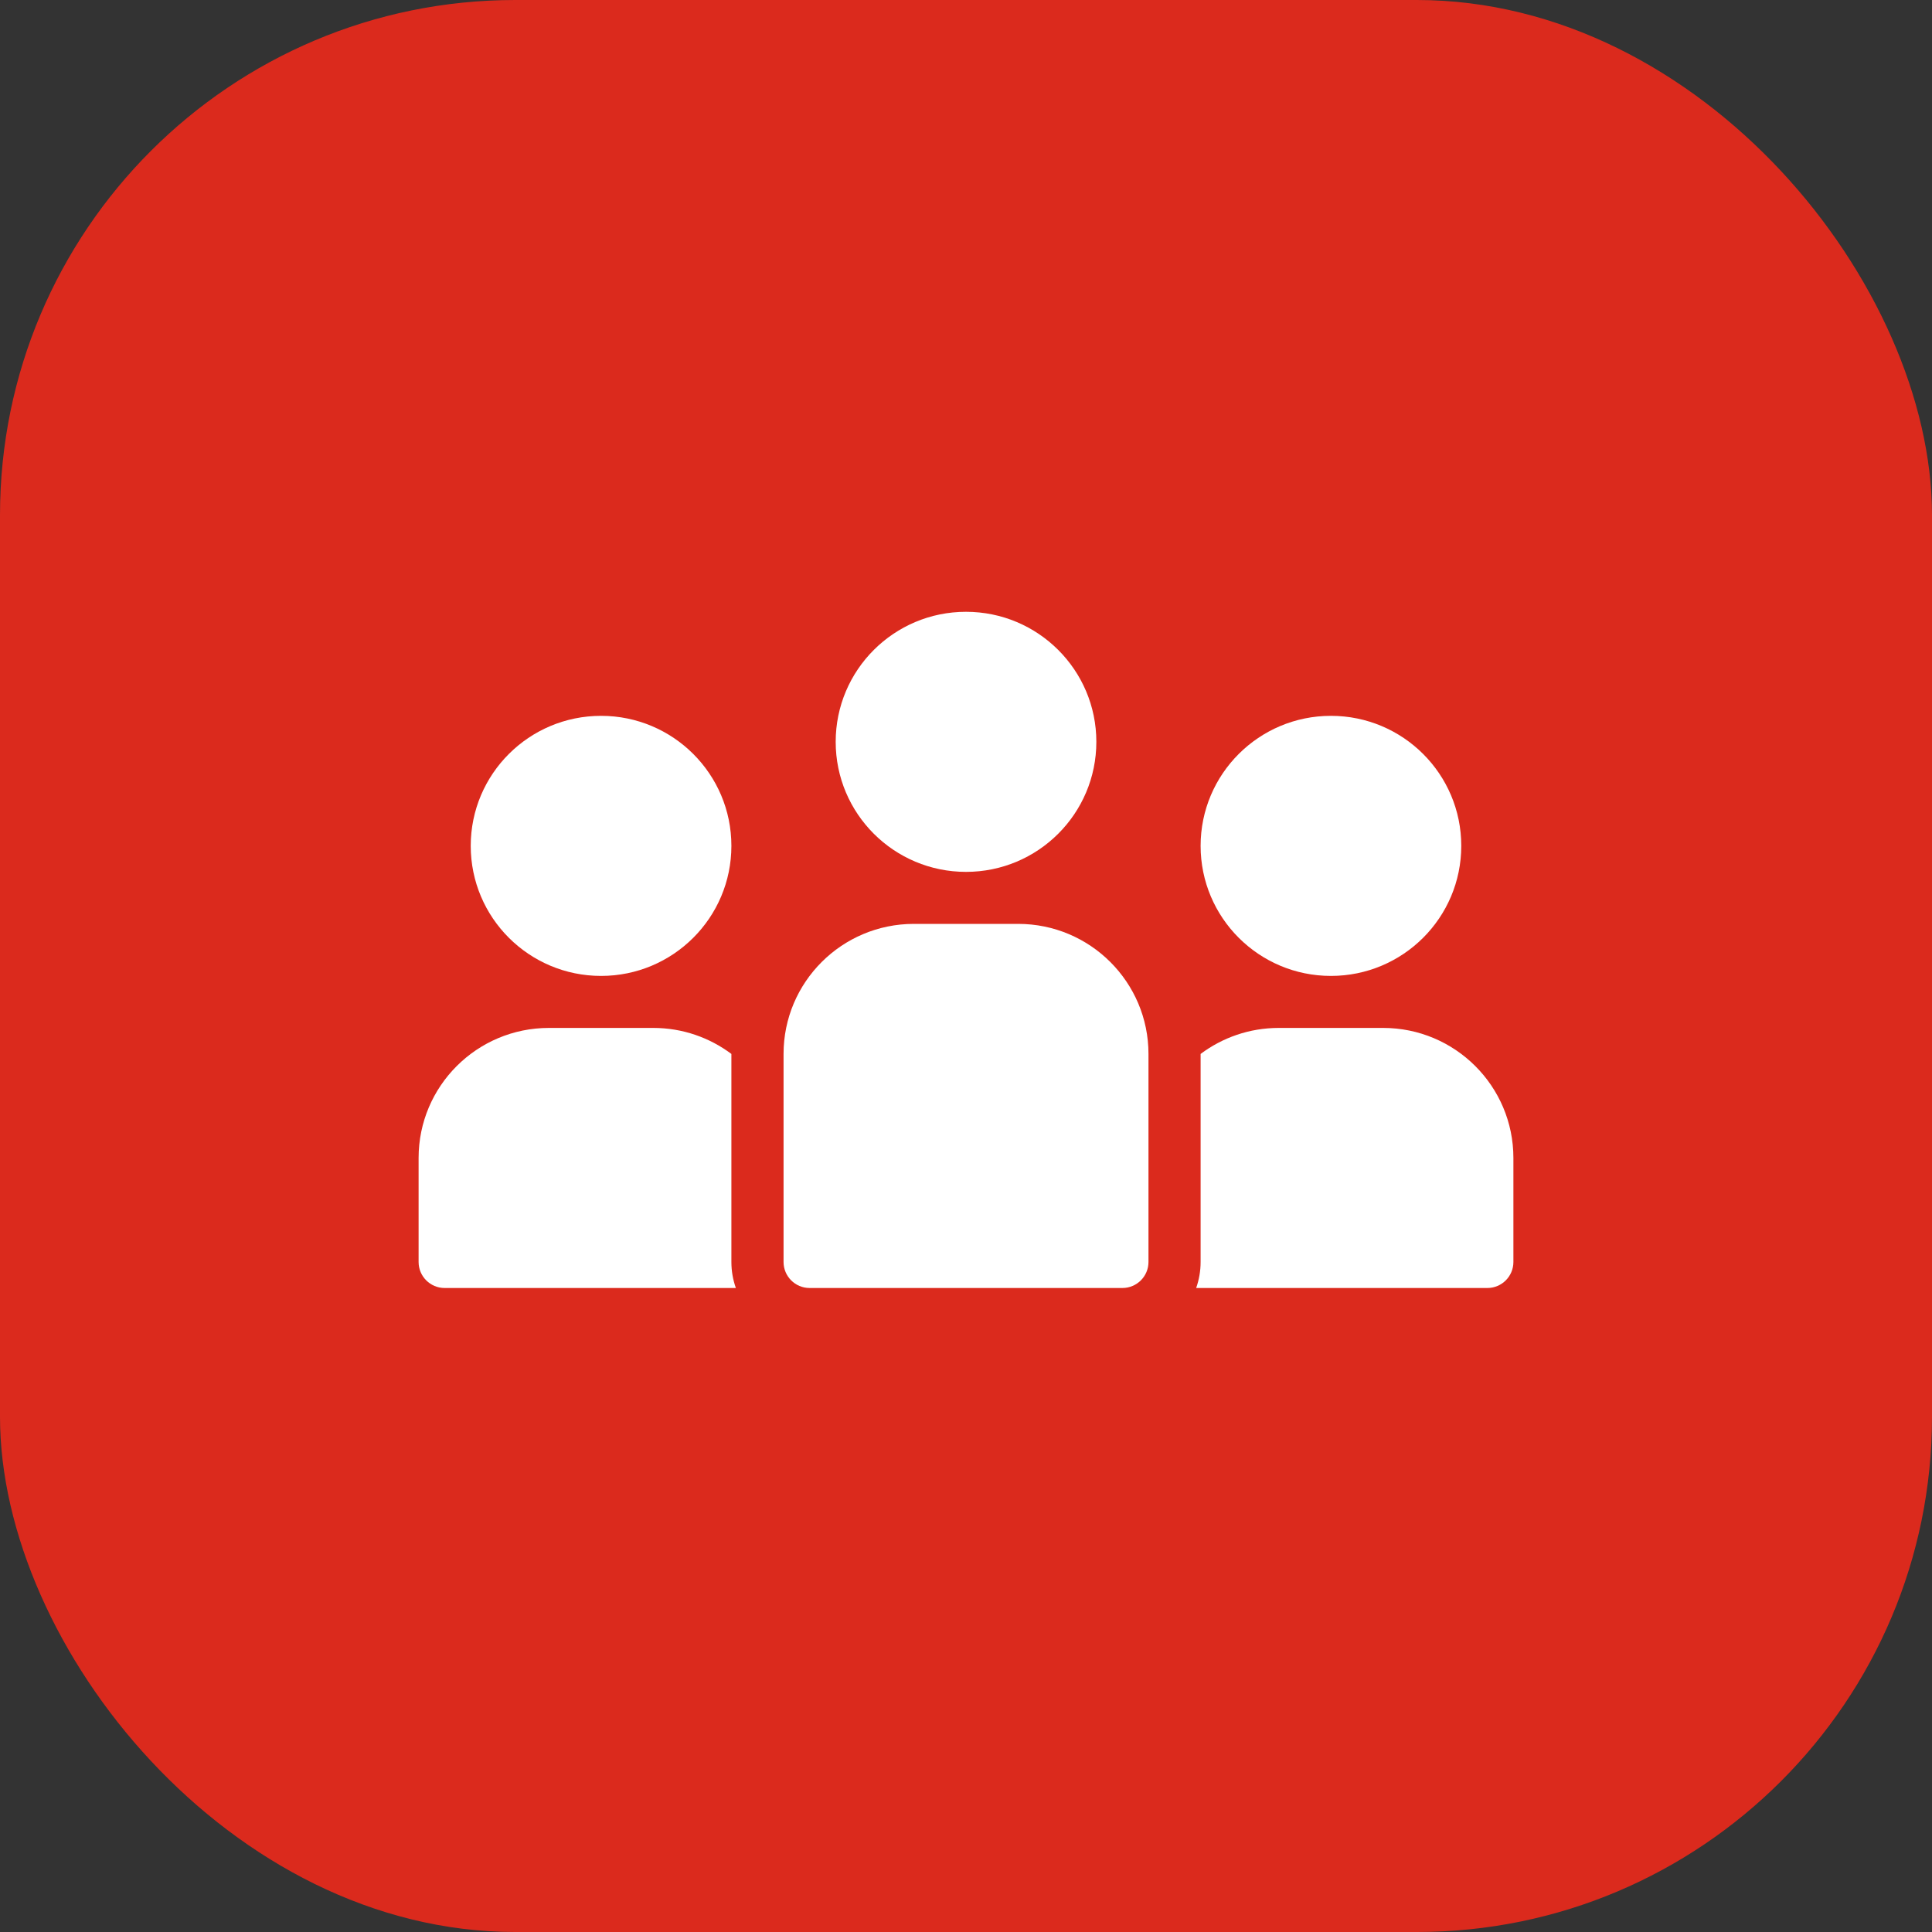 <?xml version="1.0" encoding="UTF-8"?> <svg xmlns="http://www.w3.org/2000/svg" width="60" height="60" viewBox="0 0 60 60" fill="none"><rect x="0" y="0" width="60" height="60" fill="#333333" stroke="none"/> <rect width="60" height="60" rx="16" fill="#DB2A1D"></rect> <path d="M30 27.077C32.236 27.077 34.048 25.269 34.048 23.038C34.048 20.808 32.236 19 30 19C27.765 19 25.953 20.808 25.953 23.038C25.953 25.269 27.765 27.077 30 27.077Z" fill="white"></path> <path d="M41.333 30.308C43.569 30.308 45.381 28.5 45.381 26.269C45.381 24.039 43.569 22.231 41.333 22.231C39.098 22.231 37.286 24.039 37.286 26.269C37.286 28.5 39.098 30.308 41.333 30.308Z" fill="white"></path> <path d="M18.667 30.308C20.902 30.308 22.714 28.5 22.714 26.269C22.714 24.039 20.902 22.231 18.667 22.231C16.431 22.231 14.619 24.039 14.619 26.269C14.619 28.5 16.431 30.308 18.667 30.308Z" fill="white"></path> <path fill-rule="evenodd" clip-rule="evenodd" d="M22.714 32.731C22.038 32.224 21.197 31.923 20.286 31.923C19.227 31.923 18.107 31.923 17.048 31.923C14.812 31.923 13 33.731 13 35.962V39.192C13 39.638 13.363 40 13.809 40H22.853C22.763 39.747 22.714 39.476 22.714 39.192V32.731Z" fill="white"></path> <path fill-rule="evenodd" clip-rule="evenodd" d="M35.667 32.731V39.192C35.667 39.638 35.304 40 34.857 40H25.143C24.696 40 24.334 39.638 24.334 39.192V32.731C24.334 30.501 26.146 28.692 28.381 28.692H31.619C33.854 28.692 35.667 30.501 35.667 32.731Z" fill="white"></path> <path fill-rule="evenodd" clip-rule="evenodd" d="M37.148 40H46.191C46.638 40 47 39.638 47 39.192V35.962C47 33.731 45.188 31.923 42.953 31.923C41.894 31.923 40.773 31.923 39.715 31.923C38.803 31.923 37.963 32.224 37.286 32.731V39.192C37.286 39.476 37.237 39.747 37.148 40Z" fill="white"></path> </svg> 